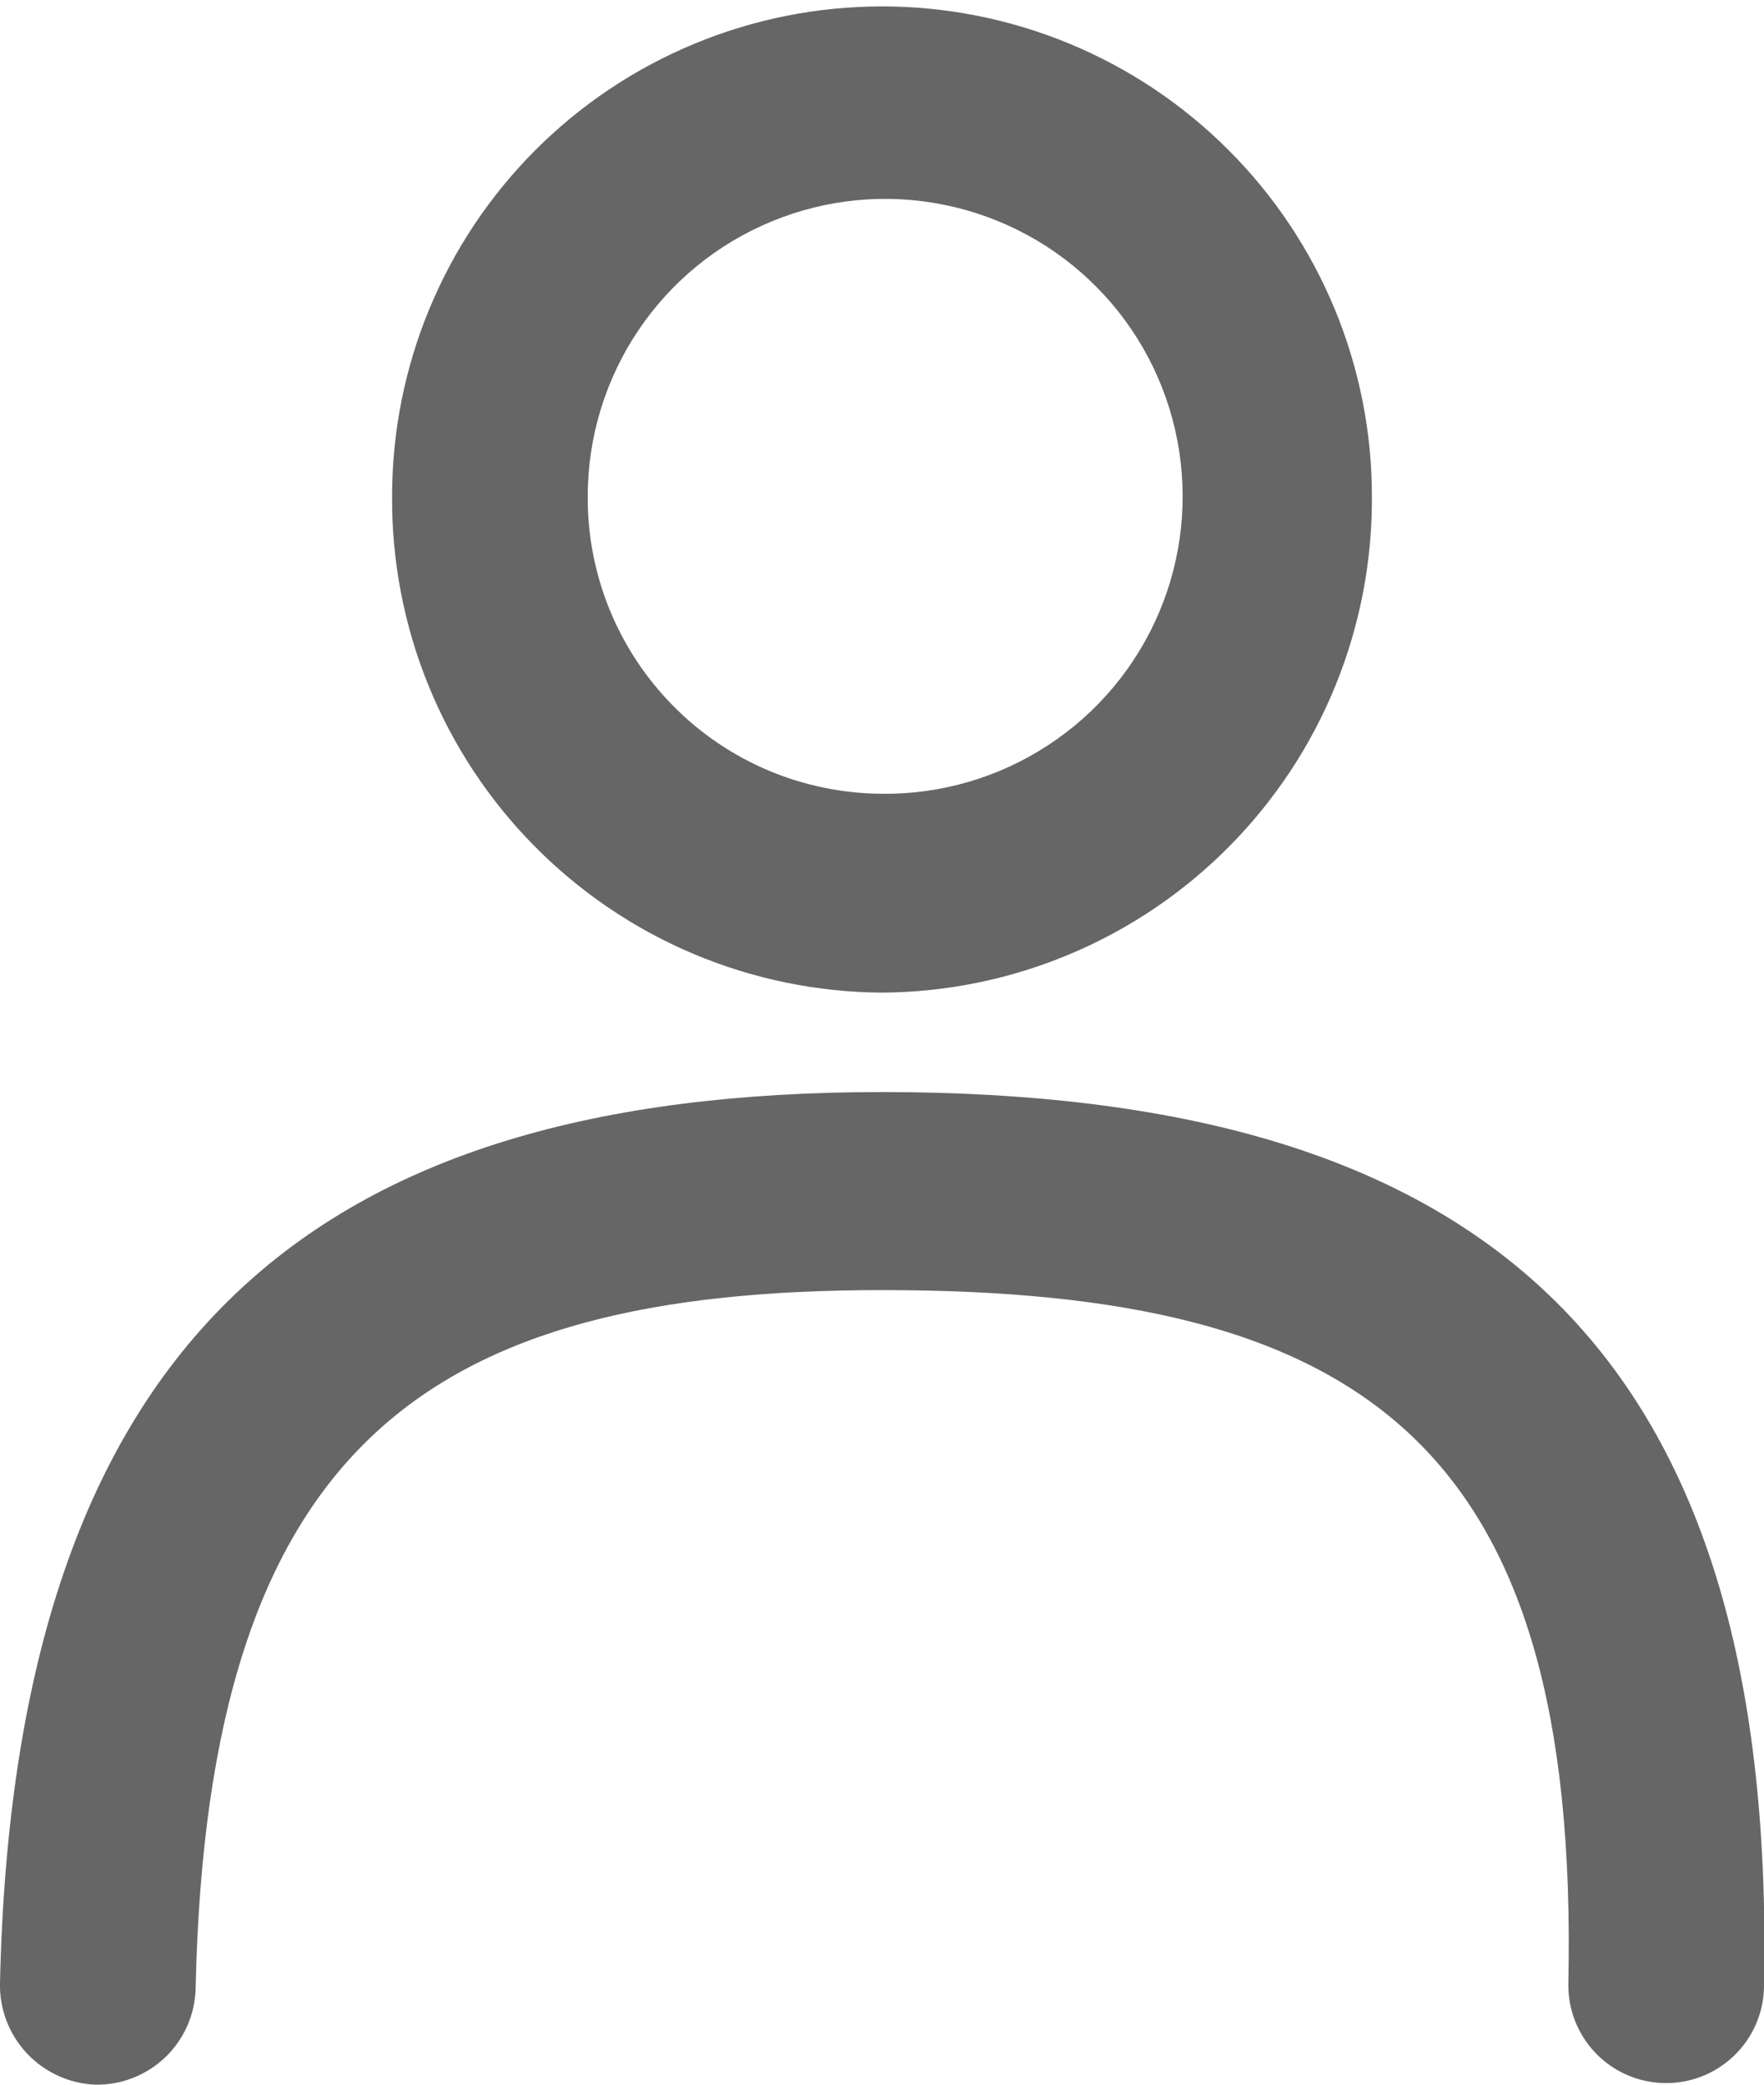 <svg width="22" height="26" viewBox="0 0 22 26" fill="none" xmlns="http://www.w3.org/2000/svg">
<g id="profile" clip-path="url(#clip0_0_362)">
<path id="Vector" fill-rule="evenodd" clip-rule="evenodd" d="M2.44 24.79C2.437 24.952 2.403 25.111 2.339 25.259C2.274 25.407 2.182 25.542 2.066 25.654C1.949 25.766 1.812 25.855 1.662 25.914C1.512 25.974 1.351 26.003 1.19 26C0.865 25.987 0.557 25.846 0.335 25.609C0.112 25.371 -0.008 25.056 -0 24.73C0.18 16.67 3.94 13.62 11 13.62C18.39 13.62 22.17 16.69 22 24.79C21.992 25.114 21.856 25.421 21.621 25.644C21.387 25.867 21.073 25.988 20.75 25.98C20.426 25.972 20.119 25.836 19.896 25.602C19.673 25.367 19.552 25.054 19.56 24.73C19.7 18 17 16.09 11 16.09C5.35 16.09 2.59 18 2.44 24.79ZM11 9.9C11.735 9.908 12.457 9.697 13.072 9.294C13.687 8.892 14.169 8.315 14.456 7.638C14.743 6.961 14.822 6.213 14.683 5.491C14.545 4.769 14.195 4.104 13.677 3.581C13.16 3.058 12.499 2.701 11.778 2.555C11.058 2.408 10.31 2.479 9.63 2.759C8.949 3.038 8.367 3.514 7.958 4.125C7.549 4.736 7.33 5.455 7.33 6.19C7.327 6.675 7.42 7.155 7.603 7.604C7.786 8.052 8.056 8.461 8.397 8.805C8.737 9.15 9.143 9.424 9.589 9.612C10.036 9.799 10.515 9.897 11 9.9ZM11 12.38C10.192 12.375 9.394 12.211 8.649 11.897C7.905 11.583 7.23 11.125 6.663 10.55C6.096 9.976 5.647 9.295 5.343 8.547C5.038 7.798 4.885 6.998 4.89 6.19C4.89 5.388 5.048 4.593 5.355 3.852C5.662 3.111 6.112 2.437 6.679 1.87C7.247 1.302 7.92 0.852 8.662 0.545C9.403 0.238 10.197 0.08 11 0.08C11.802 0.08 12.597 0.238 13.338 0.545C14.079 0.852 14.753 1.302 15.32 1.87C15.888 2.437 16.338 3.111 16.645 3.852C16.952 4.593 17.11 5.388 17.11 6.19C17.115 6.998 16.961 7.798 16.657 8.547C16.353 9.295 15.904 9.976 15.337 10.55C14.77 11.125 14.095 11.583 13.35 11.897C12.606 12.211 11.807 12.375 11 12.38Z" fill="#666666"/>
</g>
<defs>
<clipPath id="clip0_0_362">
<rect width="22" height="26" fill="white"/>
</clipPath>
</defs>
</svg>
